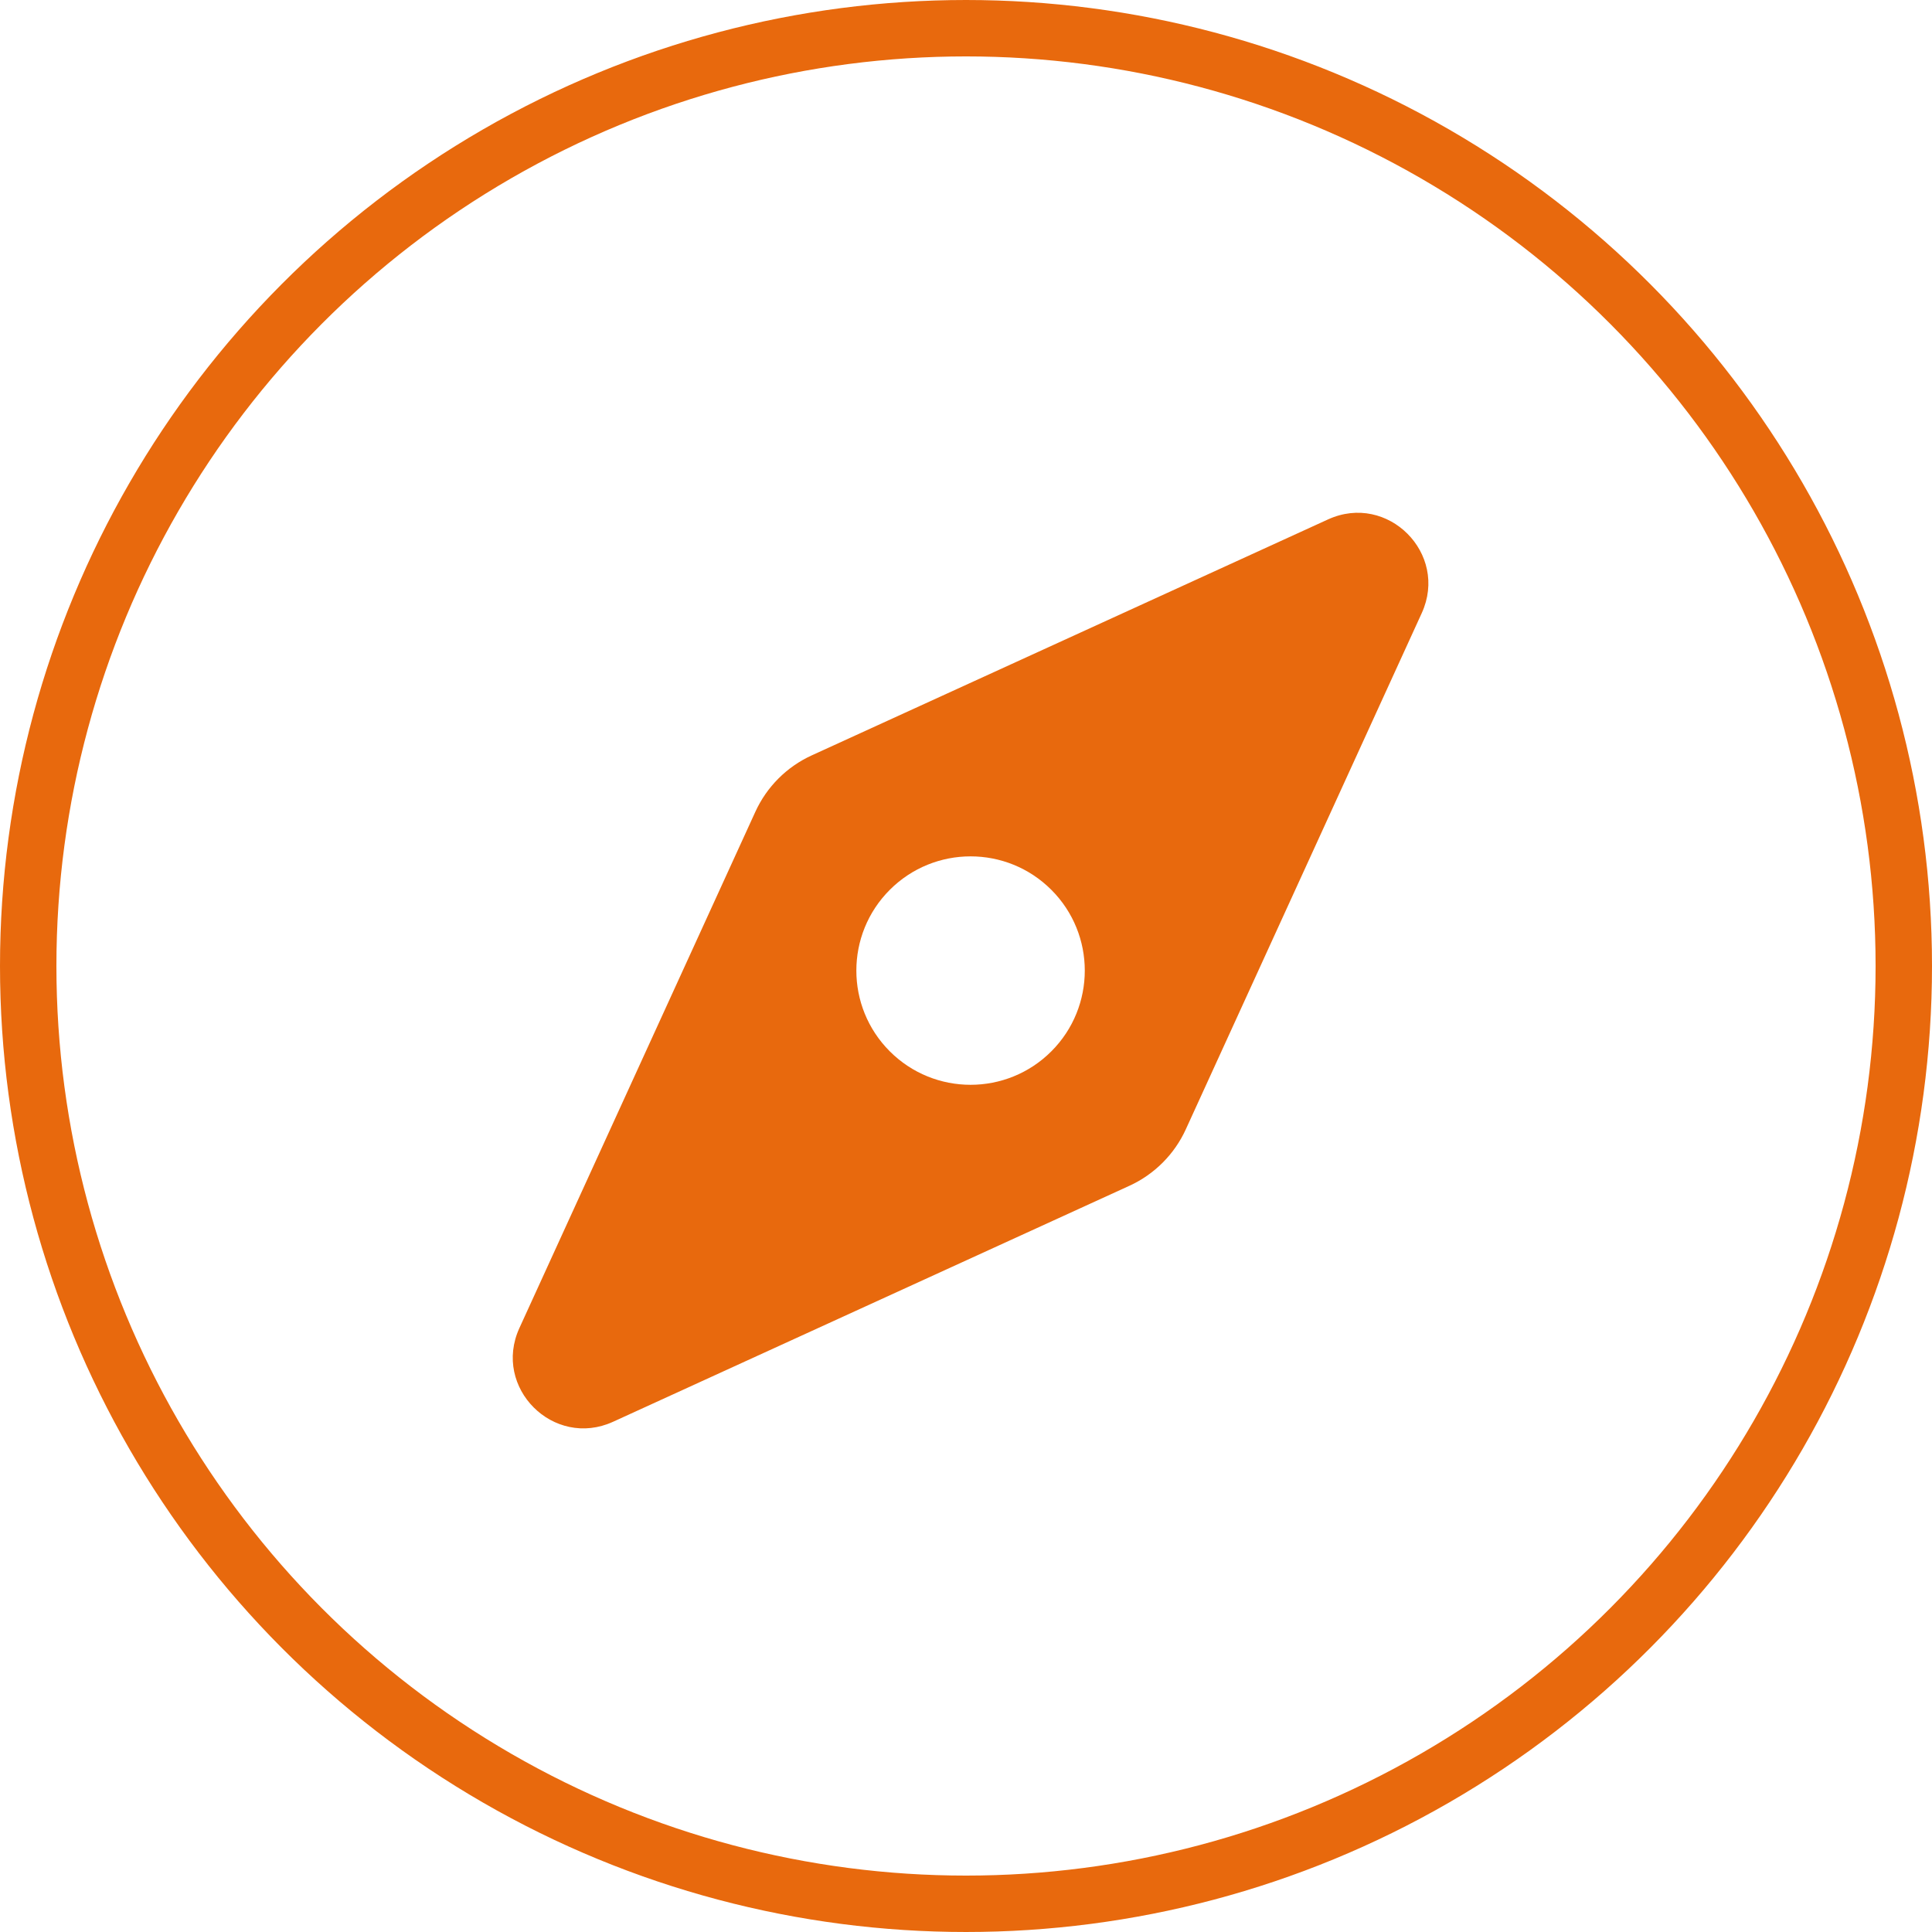 <?xml version="1.0" encoding="UTF-8"?>
<svg xmlns="http://www.w3.org/2000/svg" width="137" height="137" viewBox="0 0 137 137" fill="none">
  <circle cx="68.5" cy="68.5" r="66.5" stroke="#E8690D" stroke-width="4"></circle>
  <path d="M94.172 36.832L57.563 53.564C55.792 54.373 54.372 55.793 53.563 57.564L36.831 94.173C34.901 98.396 39.25 102.748 43.476 100.818L80.085 84.086C81.856 83.276 83.275 81.857 84.085 80.086L100.817 43.477C102.747 39.251 98.397 34.902 94.172 36.832ZM74.551 74.552C71.388 77.715 66.26 77.715 63.097 74.552C59.934 71.389 59.934 66.261 63.097 63.098C66.26 59.935 71.388 59.935 74.551 63.098C77.714 66.261 77.714 71.389 74.551 74.552Z" fill="#E8690D"></path>
</svg>
